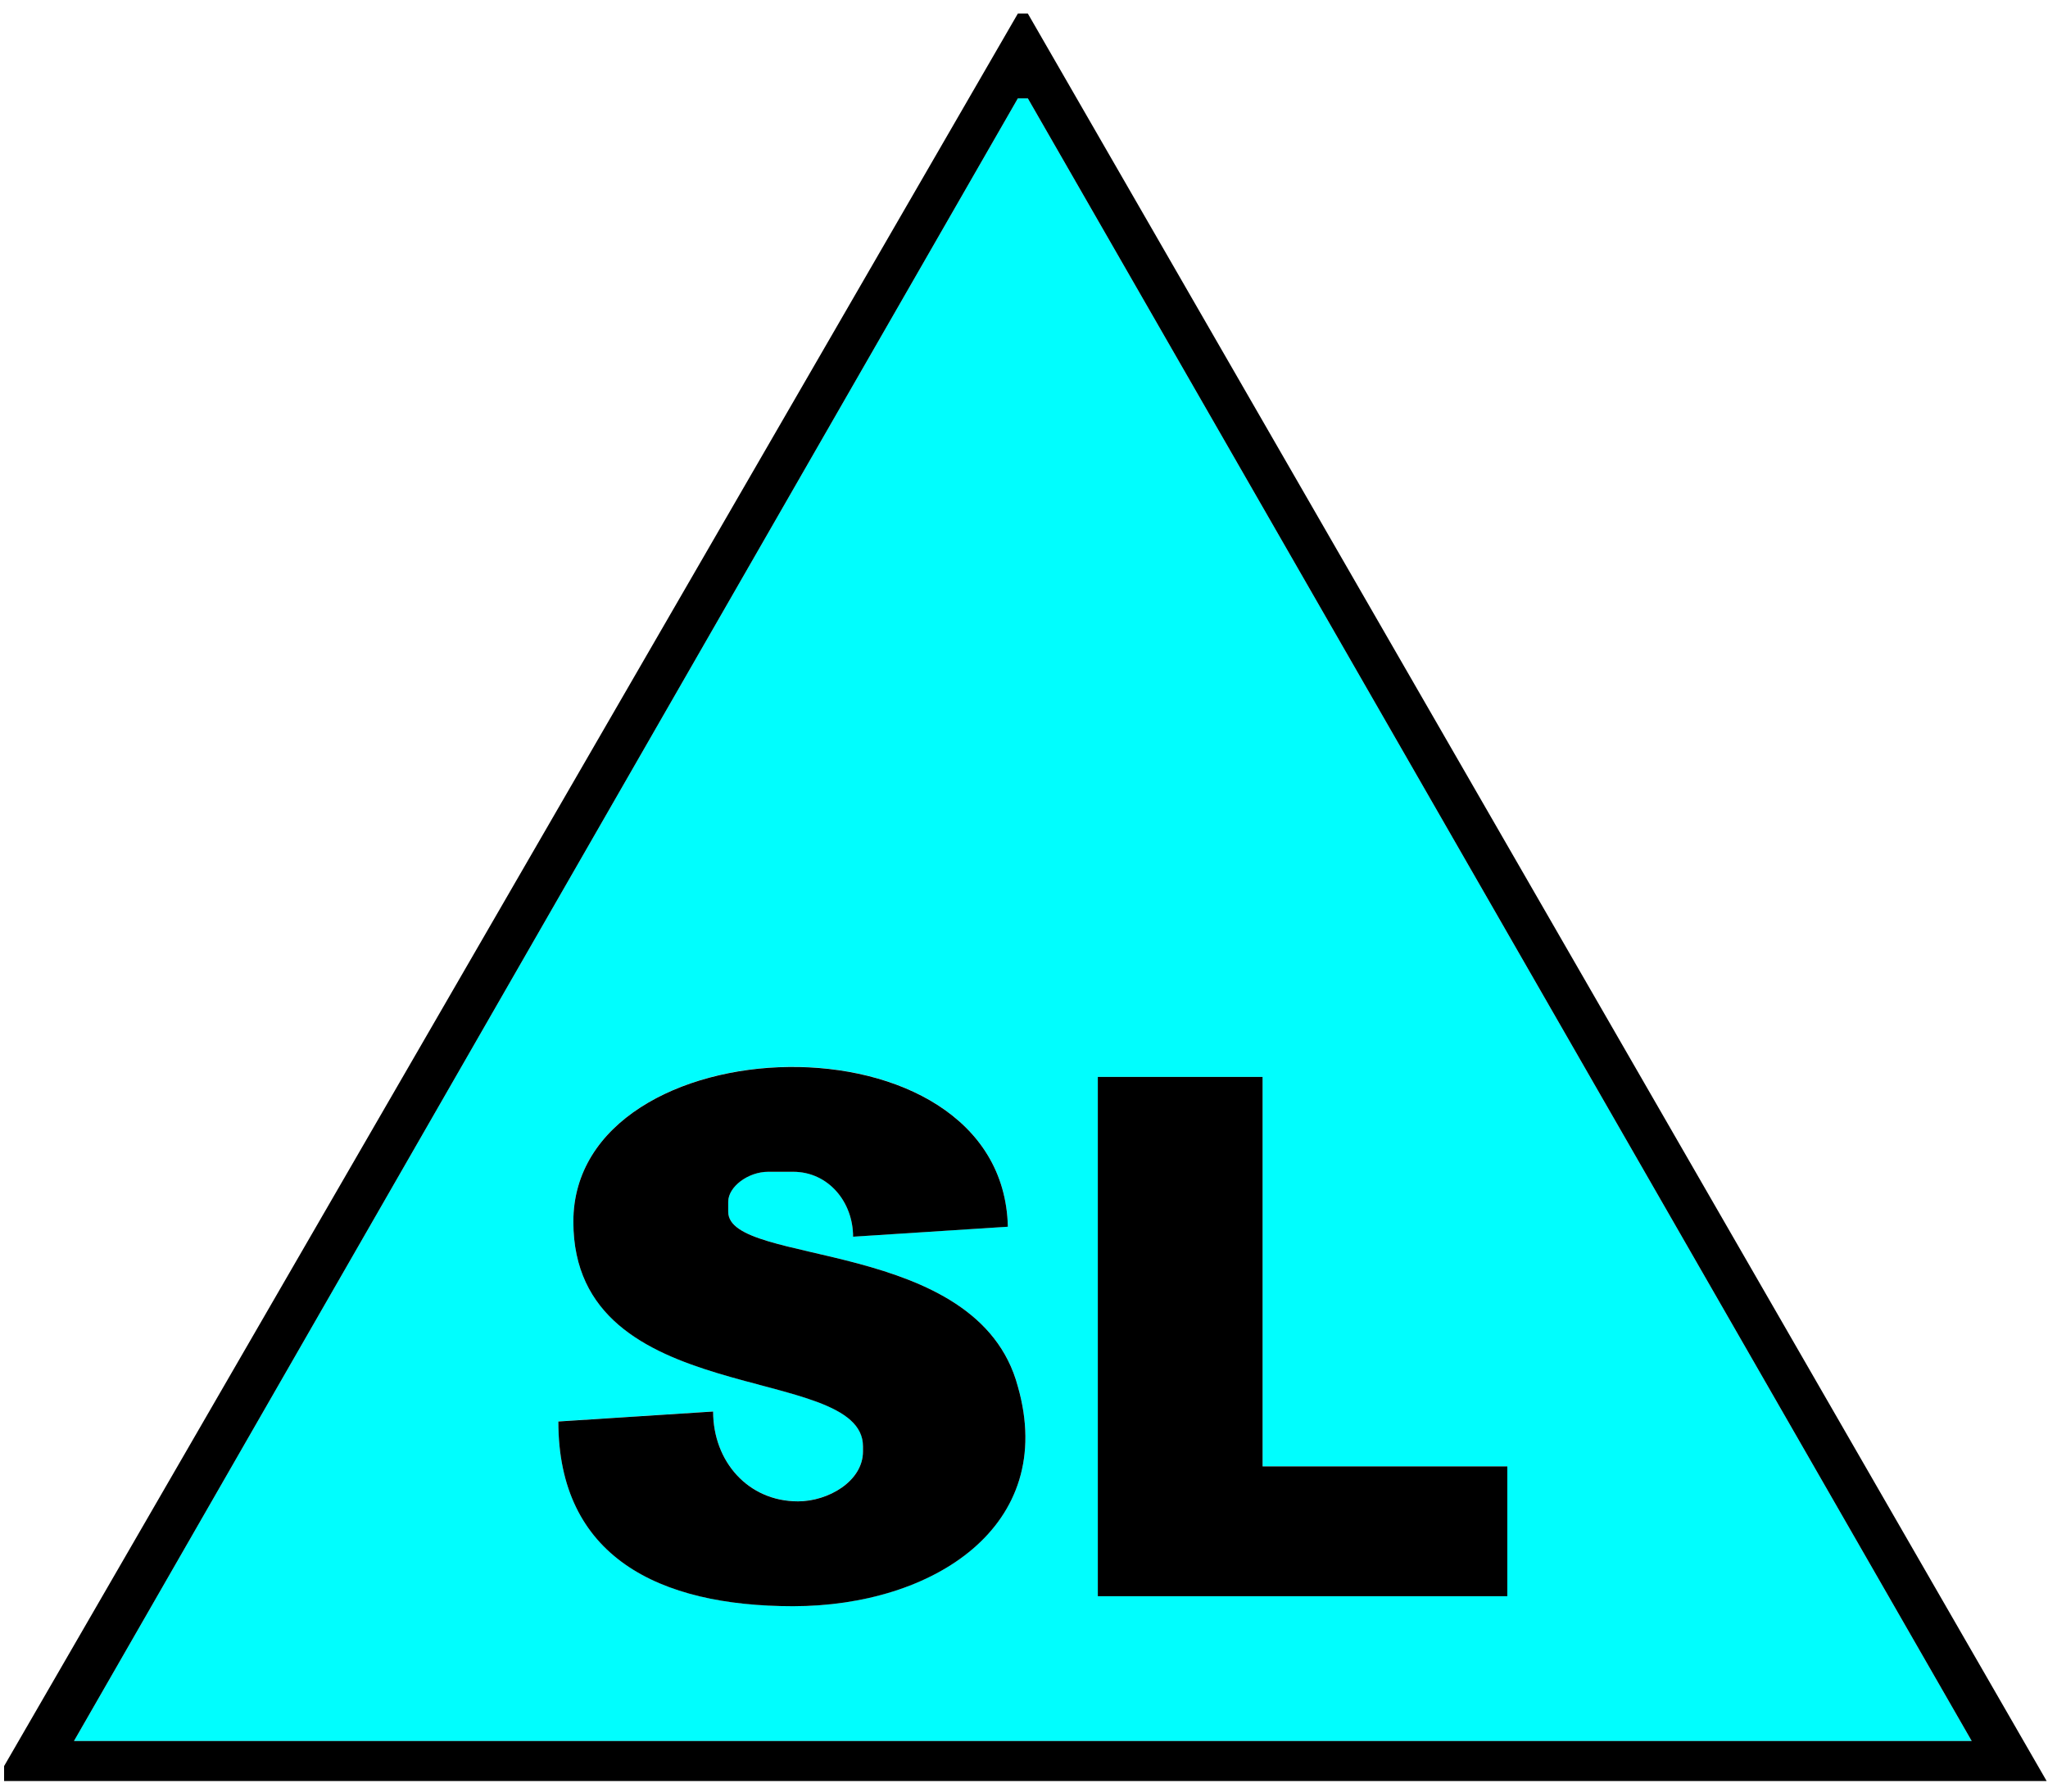 <?xml version="1.0" encoding="UTF-8"?>
<!DOCTYPE svg PUBLIC "-//W3C//DTD SVG 1.1//EN" "http://www.w3.org/Graphics/SVG/1.1/DTD/svg11.dtd">
<!-- Creator: CorelDRAW -->
<svg xmlns="http://www.w3.org/2000/svg" xml:space="preserve" width="24in" height="21in" style="shape-rendering:geometricPrecision; text-rendering:geometricPrecision; image-rendering:optimizeQuality; fill-rule:evenodd; clip-rule:evenodd"
viewBox="0 0 24 21"
 xmlns:xlink="http://www.w3.org/1999/xlink">
 <defs>
  <style type="text/css">
   <![CDATA[
    .fil1 {fill:black}
    .fil0 {fill:#00FEFE}
   ]]>
  </style>
 </defs>
 <g id="Layer_x0020_1">
  <g id="_53847896">
   <path id="_52171688" class="fil0" d="M12.865 12.623l1.931 0 0 4.565 2.868 0 0 1.522 -4.799 0 0 -6.086zm-4.331 1.463l0 0.117c0,0.644 2.926,0.293 3.394,2.048 0.468,1.639 -0.995,2.575 -2.634,2.575 -1.58,0 -2.751,-0.585 -2.751,-2.165l1.814 -0.117c0,0.585 0.41,1.053 0.995,1.053 0.351,0 0.761,-0.234 0.761,-0.585l0 -0.059c0,-0.995 -3.394,-0.41 -3.394,-2.634 0,-2.341 5.033,-2.517 5.092,0.059l-1.814 0.117c0,-0.41 -0.293,-0.761 -0.702,-0.761l-0.293 0c-0.234,0 -0.468,0.176 -0.468,0.351zm-7.667 6.321l22.239 0 -11.061 -19.254 -0.117 0 -11.061 19.254 -2.3622e-005 0z"/>
   <polygon id="_53593112" class="fil1" points="12.865,18.71 17.664,18.71 17.664,17.188 14.796,17.188 14.796,12.623 12.865,12.623 "/>
   <path id="_21562120" class="fil1" d="M8.534 14.086c0,-0.176 0.234,-0.351 0.468,-0.351l0.293 0c0.41,0 0.702,0.351 0.702,0.761l1.814 -0.117c-0.059,-2.575 -5.092,-2.399 -5.092,-0.059 0,2.224 3.394,1.639 3.394,2.634l0 0.059c0,0.351 -0.41,0.585 -0.761,0.585 -0.585,0 -0.995,-0.468 -0.995,-1.053l-1.814 0.117c0,1.58 1.17,2.165 2.751,2.165 1.639,0 3.102,-0.936 2.634,-2.575 -0.468,-1.756 -3.394,-1.405 -3.394,-2.048l0 -0.117z"/>
   <path id="_53254072" class="fil1" d="M11.928 1.153l0.117 0 11.061 19.254 -22.239 0 11.061 -19.254 2.3622e-005 0zm-11.88 19.547l0 0.176 23.936 0 -11.939 -20.717 -0.117 0 -11.88 20.542 -2.3622e-005 -2.3622e-005z"/>
  </g>
 </g>
</svg>

